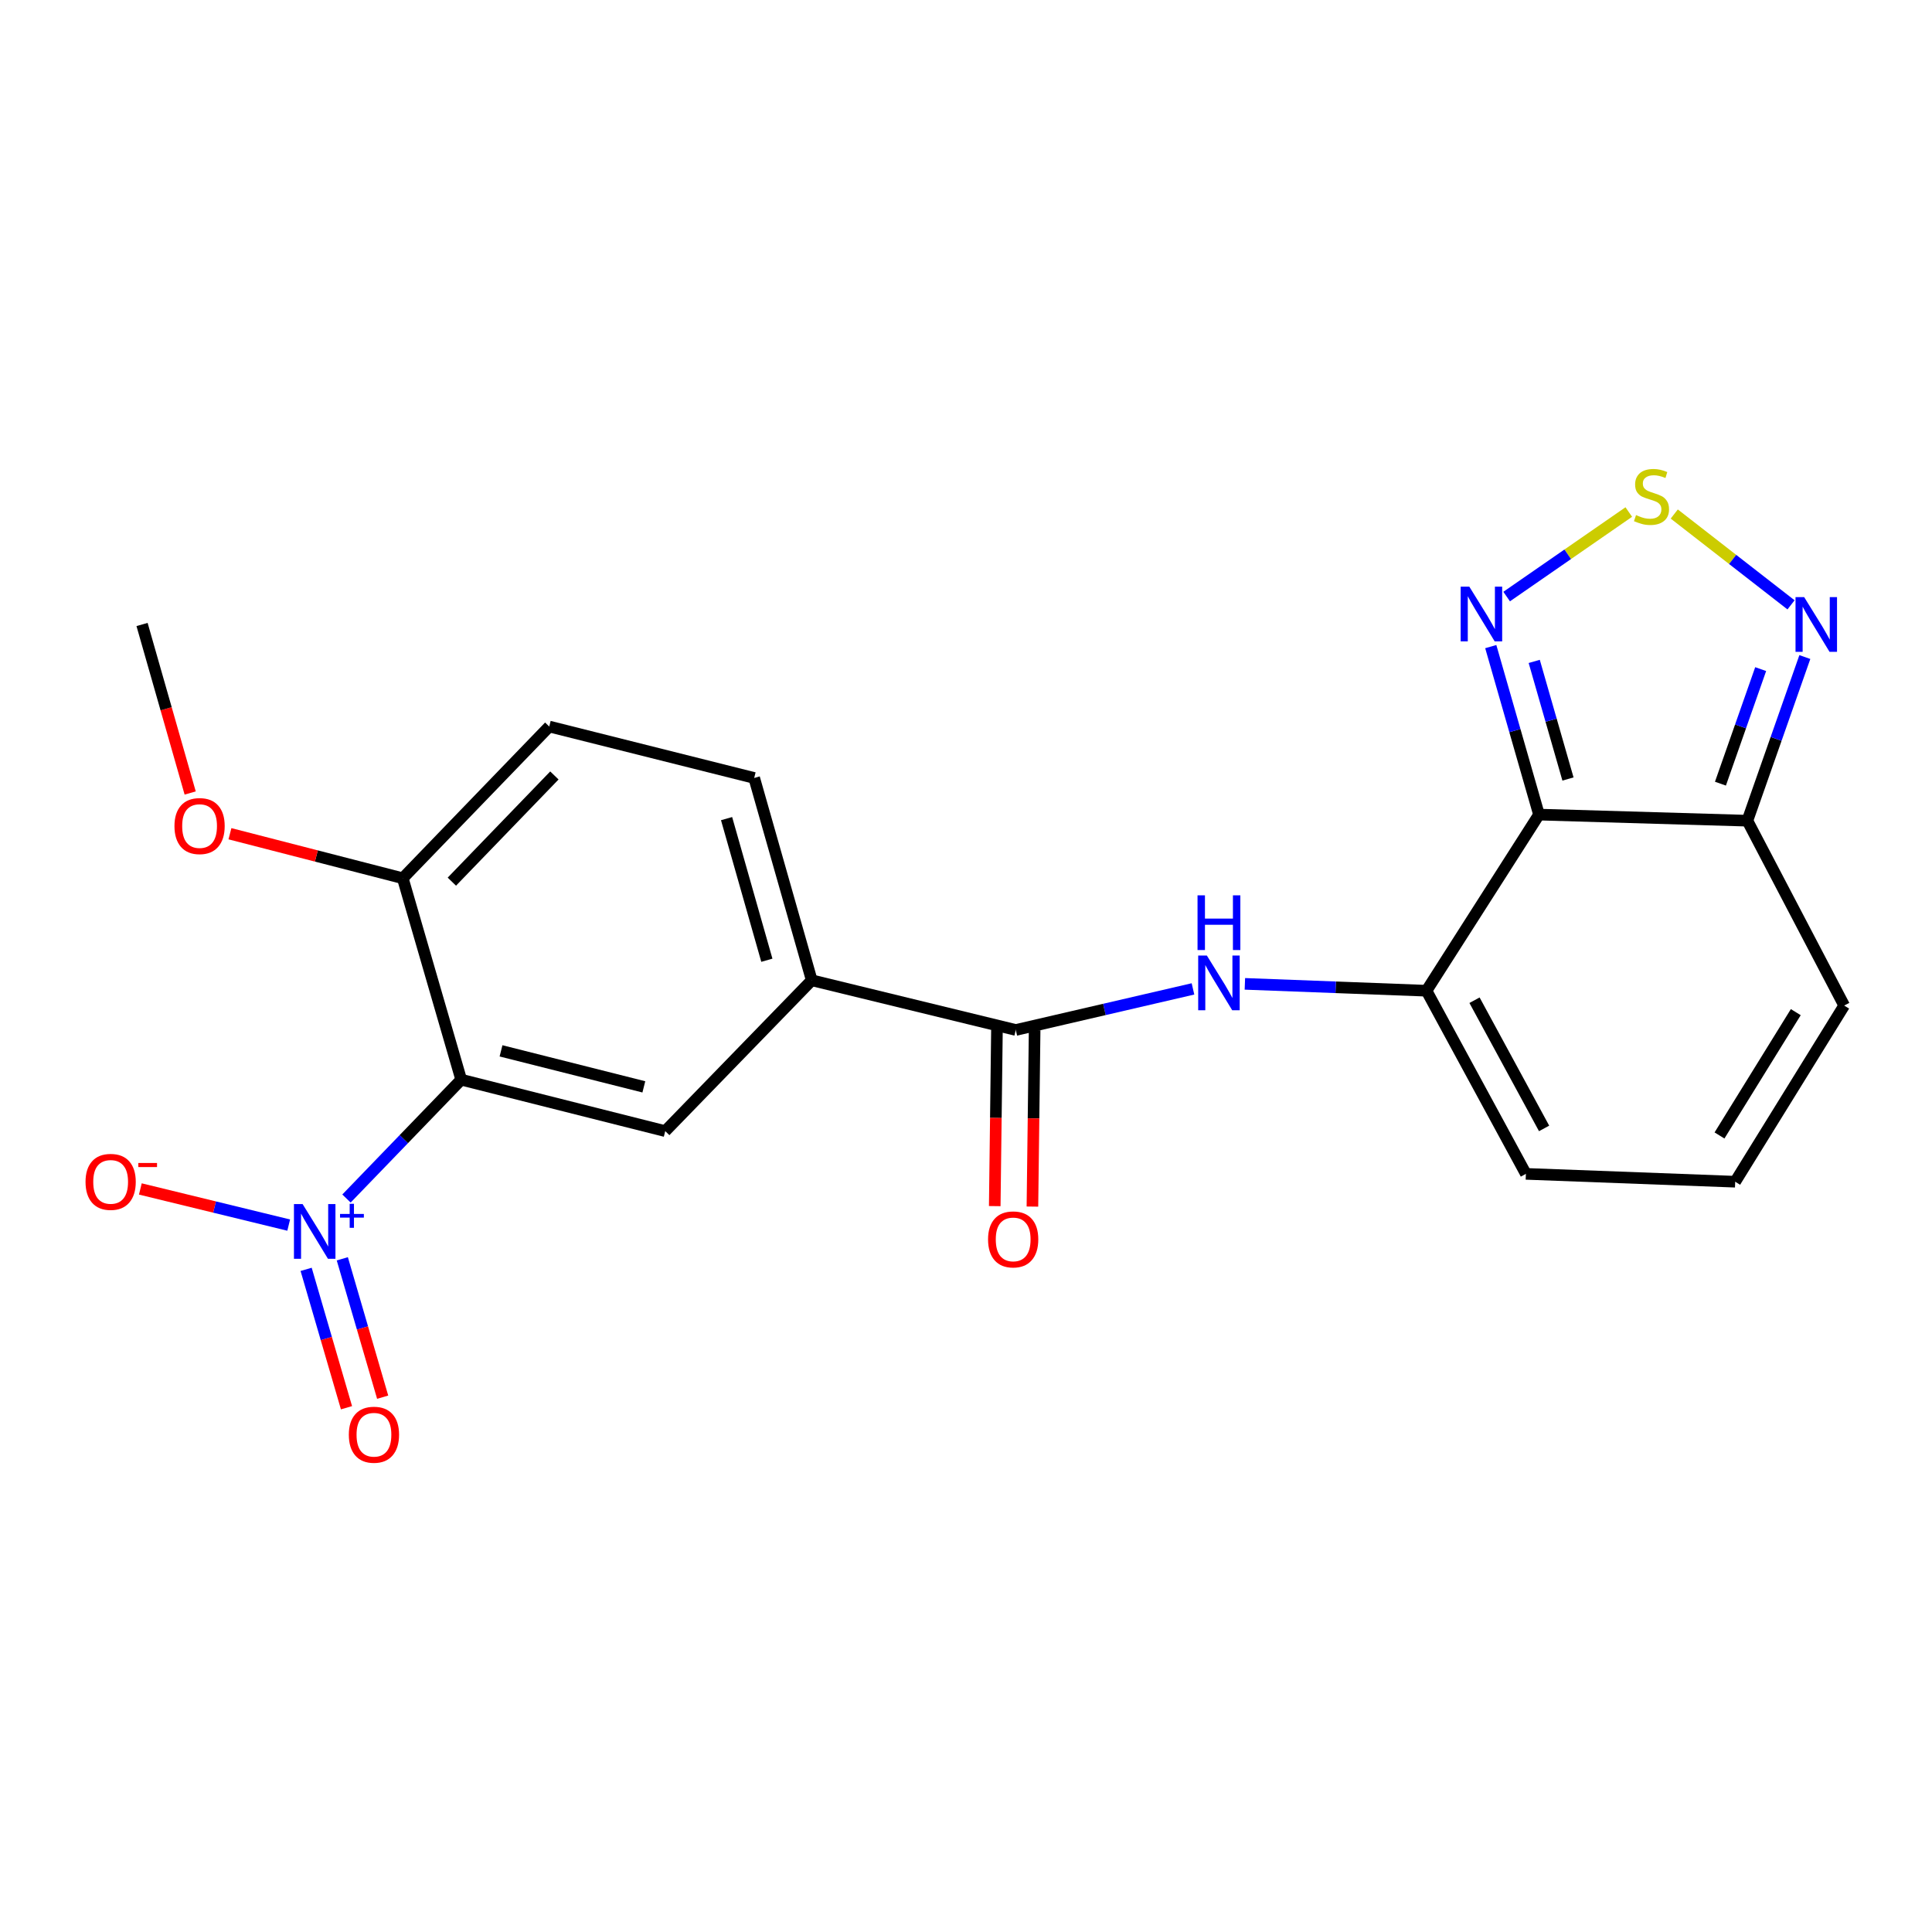 <?xml version='1.0' encoding='iso-8859-1'?>
<svg version='1.1' baseProfile='full'
              xmlns='http://www.w3.org/2000/svg'
                      xmlns:rdkit='http://www.rdkit.org/xml'
                      xmlns:xlink='http://www.w3.org/1999/xlink'
                  xml:space='preserve'
width='1000px' height='1000px' viewBox='0 0 1000 1000'>
<!-- END OF HEADER -->
<rect style='opacity:1.0;fill:#FFFFFF;stroke:none' width='1000' height='1000' x='0' y='0'> </rect>
<path class='bond-2' d='M 796.58,421.637 L 738.348,512.799' style='fill:none;fill-rule:evenodd;stroke:#000000;stroke-width:6px;stroke-linecap:butt;stroke-linejoin:miter;stroke-opacity:1' />
<path class='bond-4' d='M 796.58,421.637 L 784.101,378.158' style='fill:none;fill-rule:evenodd;stroke:#000000;stroke-width:6px;stroke-linecap:butt;stroke-linejoin:miter;stroke-opacity:1' />
<path class='bond-4' d='M 784.101,378.158 L 771.621,334.679' style='fill:none;fill-rule:evenodd;stroke:#0000FF;stroke-width:6px;stroke-linecap:butt;stroke-linejoin:miter;stroke-opacity:1' />
<path class='bond-4' d='M 811.584,403.212 L 802.848,372.777' style='fill:none;fill-rule:evenodd;stroke:#000000;stroke-width:6px;stroke-linecap:butt;stroke-linejoin:miter;stroke-opacity:1' />
<path class='bond-4' d='M 802.848,372.777 L 794.112,342.341' style='fill:none;fill-rule:evenodd;stroke:#0000FF;stroke-width:6px;stroke-linecap:butt;stroke-linejoin:miter;stroke-opacity:1' />
<path class='bond-5' d='M 796.58,421.637 L 904.44,424.79' style='fill:none;fill-rule:evenodd;stroke:#000000;stroke-width:6px;stroke-linecap:butt;stroke-linejoin:miter;stroke-opacity:1' />
<path class='bond-0' d='M 179.336,620.351 L 209.027,589.596' style='fill:none;fill-rule:evenodd;stroke:#0000FF;stroke-width:6px;stroke-linecap:butt;stroke-linejoin:miter;stroke-opacity:1' />
<path class='bond-0' d='M 209.027,589.596 L 238.717,558.84' style='fill:none;fill-rule:evenodd;stroke:#000000;stroke-width:6px;stroke-linecap:butt;stroke-linejoin:miter;stroke-opacity:1' />
<path class='bond-12' d='M 149.43,634.11 L 111.036,624.755' style='fill:none;fill-rule:evenodd;stroke:#0000FF;stroke-width:6px;stroke-linecap:butt;stroke-linejoin:miter;stroke-opacity:1' />
<path class='bond-12' d='M 111.036,624.755 L 72.642,615.4' style='fill:none;fill-rule:evenodd;stroke:#FF0000;stroke-width:6px;stroke-linecap:butt;stroke-linejoin:miter;stroke-opacity:1' />
<path class='bond-14' d='M 158.454,657.018 L 168.899,692.83' style='fill:none;fill-rule:evenodd;stroke:#0000FF;stroke-width:6px;stroke-linecap:butt;stroke-linejoin:miter;stroke-opacity:1' />
<path class='bond-14' d='M 168.899,692.83 L 179.344,728.643' style='fill:none;fill-rule:evenodd;stroke:#FF0000;stroke-width:6px;stroke-linecap:butt;stroke-linejoin:miter;stroke-opacity:1' />
<path class='bond-14' d='M 177.179,651.557 L 187.624,687.369' style='fill:none;fill-rule:evenodd;stroke:#0000FF;stroke-width:6px;stroke-linecap:butt;stroke-linejoin:miter;stroke-opacity:1' />
<path class='bond-14' d='M 187.624,687.369 L 198.069,723.181' style='fill:none;fill-rule:evenodd;stroke:#FF0000;stroke-width:6px;stroke-linecap:butt;stroke-linejoin:miter;stroke-opacity:1' />
<path class='bond-1' d='M 238.717,558.84 L 344.324,585.464' style='fill:none;fill-rule:evenodd;stroke:#000000;stroke-width:6px;stroke-linecap:butt;stroke-linejoin:miter;stroke-opacity:1' />
<path class='bond-1' d='M 259.326,543.921 L 333.251,562.558' style='fill:none;fill-rule:evenodd;stroke:#000000;stroke-width:6px;stroke-linecap:butt;stroke-linejoin:miter;stroke-opacity:1' />
<path class='bond-24' d='M 238.717,558.84 L 208.474,454.578' style='fill:none;fill-rule:evenodd;stroke:#000000;stroke-width:6px;stroke-linecap:butt;stroke-linejoin:miter;stroke-opacity:1' />
<path class='bond-6' d='M 738.348,512.799 L 691.349,511.021' style='fill:none;fill-rule:evenodd;stroke:#000000;stroke-width:6px;stroke-linecap:butt;stroke-linejoin:miter;stroke-opacity:1' />
<path class='bond-6' d='M 691.349,511.021 L 644.349,509.243' style='fill:none;fill-rule:evenodd;stroke:#0000FF;stroke-width:6px;stroke-linecap:butt;stroke-linejoin:miter;stroke-opacity:1' />
<path class='bond-13' d='M 738.348,512.799 L 789.797,607.591' style='fill:none;fill-rule:evenodd;stroke:#000000;stroke-width:6px;stroke-linecap:butt;stroke-linejoin:miter;stroke-opacity:1' />
<path class='bond-13' d='M 763.208,517.714 L 799.222,584.068' style='fill:none;fill-rule:evenodd;stroke:#000000;stroke-width:6px;stroke-linecap:butt;stroke-linejoin:miter;stroke-opacity:1' />
<path class='bond-3' d='M 843.056,265.025 L 811.448,286.902' style='fill:none;fill-rule:evenodd;stroke:#CCCC00;stroke-width:6px;stroke-linecap:butt;stroke-linejoin:miter;stroke-opacity:1' />
<path class='bond-3' d='M 811.448,286.902 L 779.841,308.78' style='fill:none;fill-rule:evenodd;stroke:#0000FF;stroke-width:6px;stroke-linecap:butt;stroke-linejoin:miter;stroke-opacity:1' />
<path class='bond-22' d='M 866.594,266.053 L 896.813,289.562' style='fill:none;fill-rule:evenodd;stroke:#CCCC00;stroke-width:6px;stroke-linecap:butt;stroke-linejoin:miter;stroke-opacity:1' />
<path class='bond-22' d='M 896.813,289.562 L 927.033,313.07' style='fill:none;fill-rule:evenodd;stroke:#0000FF;stroke-width:6px;stroke-linecap:butt;stroke-linejoin:miter;stroke-opacity:1' />
<path class='bond-8' d='M 904.44,424.79 L 919.312,382.439' style='fill:none;fill-rule:evenodd;stroke:#000000;stroke-width:6px;stroke-linecap:butt;stroke-linejoin:miter;stroke-opacity:1' />
<path class='bond-8' d='M 919.312,382.439 L 934.184,340.087' style='fill:none;fill-rule:evenodd;stroke:#0000FF;stroke-width:6px;stroke-linecap:butt;stroke-linejoin:miter;stroke-opacity:1' />
<path class='bond-8' d='M 890.499,405.622 L 900.909,375.976' style='fill:none;fill-rule:evenodd;stroke:#000000;stroke-width:6px;stroke-linecap:butt;stroke-linejoin:miter;stroke-opacity:1' />
<path class='bond-8' d='M 900.909,375.976 L 911.32,346.33' style='fill:none;fill-rule:evenodd;stroke:#0000FF;stroke-width:6px;stroke-linecap:butt;stroke-linejoin:miter;stroke-opacity:1' />
<path class='bond-16' d='M 904.44,424.79 L 954.545,520.471' style='fill:none;fill-rule:evenodd;stroke:#000000;stroke-width:6px;stroke-linecap:butt;stroke-linejoin:miter;stroke-opacity:1' />
<path class='bond-7' d='M 617.483,511.851 L 571.627,522.484' style='fill:none;fill-rule:evenodd;stroke:#0000FF;stroke-width:6px;stroke-linecap:butt;stroke-linejoin:miter;stroke-opacity:1' />
<path class='bond-7' d='M 571.627,522.484 L 525.77,533.116' style='fill:none;fill-rule:evenodd;stroke:#000000;stroke-width:6px;stroke-linecap:butt;stroke-linejoin:miter;stroke-opacity:1' />
<path class='bond-10' d='M 525.77,533.116 L 420.153,507.392' style='fill:none;fill-rule:evenodd;stroke:#000000;stroke-width:6px;stroke-linecap:butt;stroke-linejoin:miter;stroke-opacity:1' />
<path class='bond-17' d='M 516.019,532.994 L 515.448,578.638' style='fill:none;fill-rule:evenodd;stroke:#000000;stroke-width:6px;stroke-linecap:butt;stroke-linejoin:miter;stroke-opacity:1' />
<path class='bond-17' d='M 515.448,578.638 L 514.877,624.281' style='fill:none;fill-rule:evenodd;stroke:#FF0000;stroke-width:6px;stroke-linecap:butt;stroke-linejoin:miter;stroke-opacity:1' />
<path class='bond-17' d='M 535.522,533.238 L 534.951,578.882' style='fill:none;fill-rule:evenodd;stroke:#000000;stroke-width:6px;stroke-linecap:butt;stroke-linejoin:miter;stroke-opacity:1' />
<path class='bond-17' d='M 534.951,578.882 L 534.38,624.525' style='fill:none;fill-rule:evenodd;stroke:#FF0000;stroke-width:6px;stroke-linecap:butt;stroke-linejoin:miter;stroke-opacity:1' />
<path class='bond-9' d='M 344.324,585.464 L 420.153,507.392' style='fill:none;fill-rule:evenodd;stroke:#000000;stroke-width:6px;stroke-linecap:butt;stroke-linejoin:miter;stroke-opacity:1' />
<path class='bond-18' d='M 420.153,507.392 L 390.365,402.674' style='fill:none;fill-rule:evenodd;stroke:#000000;stroke-width:6px;stroke-linecap:butt;stroke-linejoin:miter;stroke-opacity:1' />
<path class='bond-18' d='M 396.925,497.021 L 376.073,423.718' style='fill:none;fill-rule:evenodd;stroke:#000000;stroke-width:6px;stroke-linecap:butt;stroke-linejoin:miter;stroke-opacity:1' />
<path class='bond-11' d='M 208.474,454.578 L 284.293,376.05' style='fill:none;fill-rule:evenodd;stroke:#000000;stroke-width:6px;stroke-linecap:butt;stroke-linejoin:miter;stroke-opacity:1' />
<path class='bond-11' d='M 233.879,456.346 L 286.952,401.377' style='fill:none;fill-rule:evenodd;stroke:#000000;stroke-width:6px;stroke-linecap:butt;stroke-linejoin:miter;stroke-opacity:1' />
<path class='bond-20' d='M 208.474,454.578 L 163.746,443.057' style='fill:none;fill-rule:evenodd;stroke:#000000;stroke-width:6px;stroke-linecap:butt;stroke-linejoin:miter;stroke-opacity:1' />
<path class='bond-20' d='M 163.746,443.057 L 119.017,431.536' style='fill:none;fill-rule:evenodd;stroke:#FF0000;stroke-width:6px;stroke-linecap:butt;stroke-linejoin:miter;stroke-opacity:1' />
<path class='bond-23' d='M 789.797,607.591 L 898.134,611.654' style='fill:none;fill-rule:evenodd;stroke:#000000;stroke-width:6px;stroke-linecap:butt;stroke-linejoin:miter;stroke-opacity:1' />
<path class='bond-15' d='M 898.134,611.654 L 954.545,520.471' style='fill:none;fill-rule:evenodd;stroke:#000000;stroke-width:6px;stroke-linecap:butt;stroke-linejoin:miter;stroke-opacity:1' />
<path class='bond-15' d='M 890.009,587.715 L 929.497,523.887' style='fill:none;fill-rule:evenodd;stroke:#000000;stroke-width:6px;stroke-linecap:butt;stroke-linejoin:miter;stroke-opacity:1' />
<path class='bond-19' d='M 390.365,402.674 L 284.293,376.05' style='fill:none;fill-rule:evenodd;stroke:#000000;stroke-width:6px;stroke-linecap:butt;stroke-linejoin:miter;stroke-opacity:1' />
<path class='bond-21' d='M 98.437,410.458 L 85.981,366.847' style='fill:none;fill-rule:evenodd;stroke:#FF0000;stroke-width:6px;stroke-linecap:butt;stroke-linejoin:miter;stroke-opacity:1' />
<path class='bond-21' d='M 85.981,366.847 L 73.525,323.236' style='fill:none;fill-rule:evenodd;stroke:#000000;stroke-width:6px;stroke-linecap:butt;stroke-linejoin:miter;stroke-opacity:1' />
<path  class='atom-1' d='M 156.628 623.23
L 165.908 638.23
Q 166.828 639.71, 168.308 642.39
Q 169.788 645.07, 169.868 645.23
L 169.868 623.23
L 173.628 623.23
L 173.628 651.55
L 169.748 651.55
L 159.788 635.15
Q 158.628 633.23, 157.388 631.03
Q 156.188 628.83, 155.828 628.15
L 155.828 651.55
L 152.148 651.55
L 152.148 623.23
L 156.628 623.23
' fill='#0000FF'/>
<path  class='atom-1' d='M 176.004 628.334
L 180.994 628.334
L 180.994 623.081
L 183.211 623.081
L 183.211 628.334
L 188.333 628.334
L 188.333 630.235
L 183.211 630.235
L 183.211 635.515
L 180.994 635.515
L 180.994 630.235
L 176.004 630.235
L 176.004 628.334
' fill='#0000FF'/>
<path  class='atom-4' d='M 846.812 266.608
Q 847.132 266.728, 848.452 267.288
Q 849.772 267.848, 851.212 268.208
Q 852.692 268.528, 854.132 268.528
Q 856.812 268.528, 858.372 267.248
Q 859.932 265.928, 859.932 263.648
Q 859.932 262.088, 859.132 261.128
Q 858.372 260.168, 857.172 259.648
Q 855.972 259.128, 853.972 258.528
Q 851.452 257.768, 849.932 257.048
Q 848.452 256.328, 847.372 254.808
Q 846.332 253.288, 846.332 250.728
Q 846.332 247.168, 848.732 244.968
Q 851.172 242.768, 855.972 242.768
Q 859.252 242.768, 862.972 244.328
L 862.052 247.408
Q 858.652 246.008, 856.092 246.008
Q 853.332 246.008, 851.812 247.168
Q 850.292 248.288, 850.332 250.248
Q 850.332 251.768, 851.092 252.688
Q 851.892 253.608, 853.012 254.128
Q 854.172 254.648, 856.092 255.248
Q 858.652 256.048, 860.172 256.848
Q 861.692 257.648, 862.772 259.288
Q 863.892 260.888, 863.892 263.648
Q 863.892 267.568, 861.252 269.688
Q 858.652 271.768, 854.292 271.768
Q 851.772 271.768, 849.852 271.208
Q 847.972 270.688, 845.732 269.768
L 846.812 266.608
' fill='#CCCC00'/>
<path  class='atom-5' d='M 760.522 303.658
L 769.802 318.658
Q 770.722 320.138, 772.202 322.818
Q 773.682 325.498, 773.762 325.658
L 773.762 303.658
L 777.522 303.658
L 777.522 331.978
L 773.642 331.978
L 763.682 315.578
Q 762.522 313.658, 761.282 311.458
Q 760.082 309.258, 759.722 308.578
L 759.722 331.978
L 756.042 331.978
L 756.042 303.658
L 760.522 303.658
' fill='#0000FF'/>
<path  class='atom-7' d='M 624.661 494.575
L 633.941 509.575
Q 634.861 511.055, 636.341 513.735
Q 637.821 516.415, 637.901 516.575
L 637.901 494.575
L 641.661 494.575
L 641.661 522.895
L 637.781 522.895
L 627.821 506.495
Q 626.661 504.575, 625.421 502.375
Q 624.221 500.175, 623.861 499.495
L 623.861 522.895
L 620.181 522.895
L 620.181 494.575
L 624.661 494.575
' fill='#0000FF'/>
<path  class='atom-7' d='M 619.841 463.423
L 623.681 463.423
L 623.681 475.463
L 638.161 475.463
L 638.161 463.423
L 642.001 463.423
L 642.001 491.743
L 638.161 491.743
L 638.161 478.663
L 623.681 478.663
L 623.681 491.743
L 619.841 491.743
L 619.841 463.423
' fill='#0000FF'/>
<path  class='atom-9' d='M 933.841 309.076
L 943.121 324.076
Q 944.041 325.556, 945.521 328.236
Q 947.001 330.916, 947.081 331.076
L 947.081 309.076
L 950.841 309.076
L 950.841 337.396
L 946.961 337.396
L 937.001 320.996
Q 935.841 319.076, 934.601 316.876
Q 933.401 314.676, 933.041 313.996
L 933.041 337.396
L 929.361 337.396
L 929.361 309.076
L 933.841 309.076
' fill='#0000FF'/>
<path  class='atom-13' d='M 44.271 611.734
Q 44.271 604.934, 47.631 601.134
Q 50.991 597.334, 57.271 597.334
Q 63.551 597.334, 66.911 601.134
Q 70.271 604.934, 70.271 611.734
Q 70.271 618.614, 66.871 622.534
Q 63.471 626.414, 57.271 626.414
Q 51.031 626.414, 47.631 622.534
Q 44.271 618.654, 44.271 611.734
M 57.271 623.214
Q 61.591 623.214, 63.911 620.334
Q 66.271 617.414, 66.271 611.734
Q 66.271 606.174, 63.911 603.374
Q 61.591 600.534, 57.271 600.534
Q 52.951 600.534, 50.591 603.334
Q 48.271 606.134, 48.271 611.734
Q 48.271 617.454, 50.591 620.334
Q 52.951 623.214, 57.271 623.214
' fill='#FF0000'/>
<path  class='atom-13' d='M 71.591 601.957
L 81.28 601.957
L 81.28 604.069
L 71.591 604.069
L 71.591 601.957
' fill='#FF0000'/>
<path  class='atom-15' d='M 180.553 742.61
Q 180.553 735.81, 183.913 732.01
Q 187.273 728.21, 193.553 728.21
Q 199.833 728.21, 203.193 732.01
Q 206.553 735.81, 206.553 742.61
Q 206.553 749.49, 203.153 753.41
Q 199.753 757.29, 193.553 757.29
Q 187.313 757.29, 183.913 753.41
Q 180.553 749.53, 180.553 742.61
M 193.553 754.09
Q 197.873 754.09, 200.193 751.21
Q 202.553 748.29, 202.553 742.61
Q 202.553 737.05, 200.193 734.25
Q 197.873 731.41, 193.553 731.41
Q 189.233 731.41, 186.873 734.21
Q 184.553 737.01, 184.553 742.61
Q 184.553 748.33, 186.873 751.21
Q 189.233 754.09, 193.553 754.09
' fill='#FF0000'/>
<path  class='atom-18' d='M 511.416 641.511
Q 511.416 634.711, 514.776 630.911
Q 518.136 627.111, 524.416 627.111
Q 530.696 627.111, 534.056 630.911
Q 537.416 634.711, 537.416 641.511
Q 537.416 648.391, 534.016 652.311
Q 530.616 656.191, 524.416 656.191
Q 518.176 656.191, 514.776 652.311
Q 511.416 648.431, 511.416 641.511
M 524.416 652.991
Q 528.736 652.991, 531.056 650.111
Q 533.416 647.191, 533.416 641.511
Q 533.416 635.951, 531.056 633.151
Q 528.736 630.311, 524.416 630.311
Q 520.096 630.311, 517.736 633.111
Q 515.416 635.911, 515.416 641.511
Q 515.416 647.231, 517.736 650.111
Q 520.096 652.991, 524.416 652.991
' fill='#FF0000'/>
<path  class='atom-21' d='M 90.302 427.568
Q 90.302 420.768, 93.662 416.968
Q 97.022 413.168, 103.302 413.168
Q 109.582 413.168, 112.942 416.968
Q 116.302 420.768, 116.302 427.568
Q 116.302 434.448, 112.902 438.368
Q 109.502 442.248, 103.302 442.248
Q 97.061 442.248, 93.662 438.368
Q 90.302 434.488, 90.302 427.568
M 103.302 439.048
Q 107.622 439.048, 109.942 436.168
Q 112.302 433.248, 112.302 427.568
Q 112.302 422.008, 109.942 419.208
Q 107.622 416.368, 103.302 416.368
Q 98.981 416.368, 96.621 419.168
Q 94.302 421.968, 94.302 427.568
Q 94.302 433.288, 96.621 436.168
Q 98.981 439.048, 103.302 439.048
' fill='#FF0000'/>
</svg>
